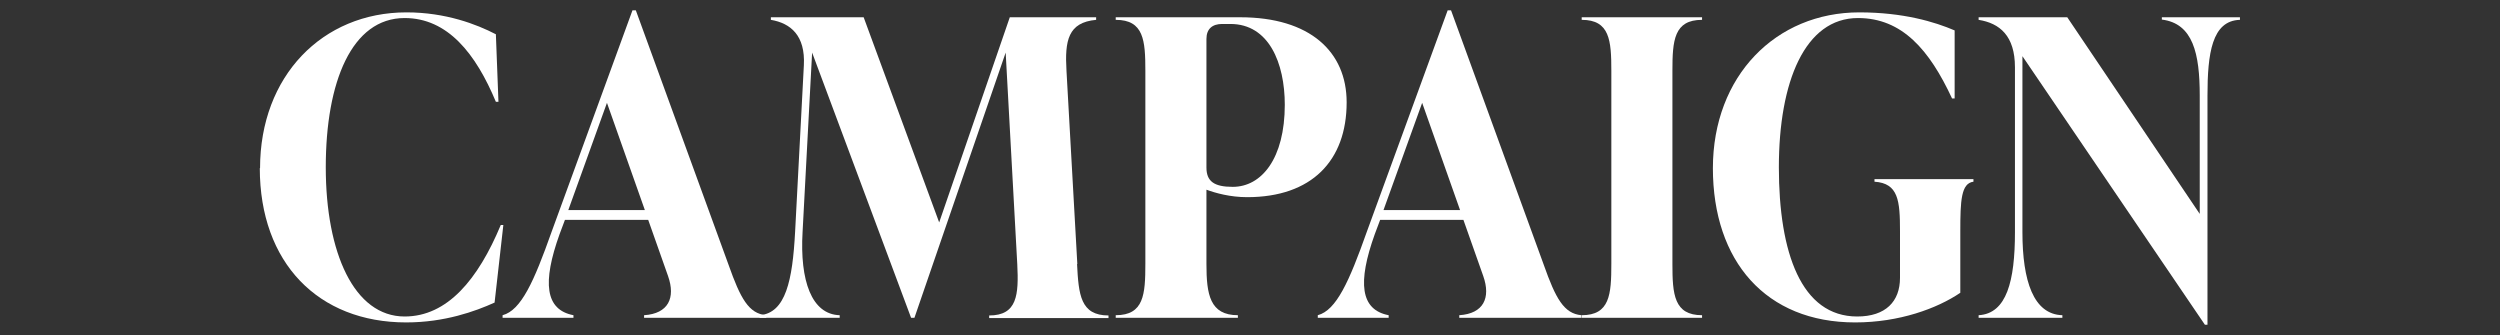 <?xml version="1.0" encoding="UTF-8"?>
<svg id="_レイヤー_1" data-name=" レイヤー 1" xmlns="http://www.w3.org/2000/svg" viewBox="0 0 97 13">
  <rect x="0" y="0" width="97" height="13" fill="#333333" stroke="none"/>
  <defs>
    <style>
      .cls-1 {
        isolation: isolate;
      }

      .cls-2 {
        fill: #fff;
      }
    </style>
  </defs>
  <g id="CAMPAIGN" class="cls-1">
    <g class="cls-1">
      <path class="cls-2" d="M10.09,6.53C10.09,2.95,12.51.48,15.77.48c1.52,0,2.72.46,3.47.85l.1,2.62h-.1c-.78-1.87-1.87-3.25-3.54-3.25-2.05,0-3.06,2.47-3.06,5.79s1.1,5.79,3.06,5.79c1.66,0,2.85-1.44,3.73-3.55h.1l-.34,3.01c-.75.34-1.94.77-3.43.77-3.41,0-5.68-2.31-5.68-5.99Z"/>
      <path class="cls-2" d="M28.27,10.28c.46,1.3.78,1.89,1.46,1.95v.1h-4.74v-.1c.94-.06,1.23-.67.93-1.52l-.77-2.18h-3.23l-.21.56c-.67,1.87-.56,2.93.54,3.14v.1h-2.75v-.1c.72-.19,1.22-1.31,1.9-3.23L24.54.4h.13l3.6,9.88ZM22.04,8.15h2.98l-1.47-4.16-1.5,4.16Z"/>
      <path class="cls-2" d="M41.79,10.25c.06,1.18.13,1.99,1.22,1.99v.1h-4.63v-.1c1.09,0,1.15-.8,1.09-1.99l-.45-8.21-3.54,10.29h-.13l-3.84-10.29-.37,6.96c-.11,1.89.35,3.2,1.44,3.23v.1h-3.11v-.1c1.02-.08,1.28-1.36,1.38-3.23l.34-6.47c.06-1.15-.51-1.63-1.28-1.76v-.1h3.6l2.93,7.96,2.74-7.96h3.35v.1c-1.09.1-1.22.8-1.15,1.98l.42,7.49Z"/>
      <path class="cls-2" d="M48.12.67c2.71,0,4.13,1.34,4.13,3.3,0,2.27-1.36,3.68-3.86,3.68-.66,0-1.23-.16-1.58-.29v2.88c0,1.18.13,1.99,1.22,1.99v.1h-4.74v-.1c1.09,0,1.15-.8,1.15-1.99V2.75c0-1.18-.06-1.98-1.15-1.98v-.1h4.83ZM49.85,4.07c0-1.63-.62-3.14-2.11-3.14h-.32c-.38,0-.61.19-.61.58v4.99c0,.53.29.75,1.02.75,1.12,0,2.02-1.1,2.02-3.19Z"/>
      <path class="cls-2" d="M59.9,10.28c.46,1.3.78,1.89,1.46,1.95v.1h-4.74v-.1c.94-.06,1.23-.67.93-1.52l-.77-2.18h-3.23l-.21.56c-.67,1.87-.56,2.93.54,3.14v.1h-2.75v-.1c.72-.19,1.22-1.31,1.9-3.23L56.17.4h.13l3.6,9.88ZM53.67,8.15h2.98l-1.47-4.16-1.5,4.16Z"/>
      <path class="cls-2" d="M61.37,12.33v-.1c1.09,0,1.15-.8,1.15-1.99V2.75c0-1.18-.06-1.98-1.15-1.98v-.1h4.67v.1c-1.09,0-1.15.8-1.15,1.98v7.49c0,1.18.06,1.99,1.15,1.99v.1h-4.67Z"/>
      <path class="cls-2" d="M66.46,6.53c0-3.59,2.45-6.05,5.68-6.05,1.71,0,2.93.37,3.7.7v2.64h-.1c-.88-1.89-1.94-3.12-3.65-3.12-2.06,0-3.07,2.47-3.07,5.79s.87,5.79,3.04,5.79c1.1,0,1.66-.58,1.66-1.5v-1.81c0-1.18-.06-1.86-.99-1.92v-.1h3.84v.1c-.48.06-.51.74-.51,1.92v2.39c-.9.61-2.37,1.15-4.08,1.15-3.46,0-5.52-2.37-5.52-5.99Z"/>
      <path class="cls-2" d="M83.88.67h3.03v.1c-1.09.03-1.26,1.31-1.26,2.95v8.88h-.1l-7.08-10.42v6.83c0,1.89.43,3.19,1.55,3.22v.1h-3.25v-.1c1.09-.06,1.41-1.33,1.41-3.22V2.61c0-1.22-.59-1.71-1.41-1.84v-.1h3.44l5.14,7.63V3.71c0-1.63-.26-2.8-1.47-2.95v-.1Z"/>
    </g>
  </g>
</svg>